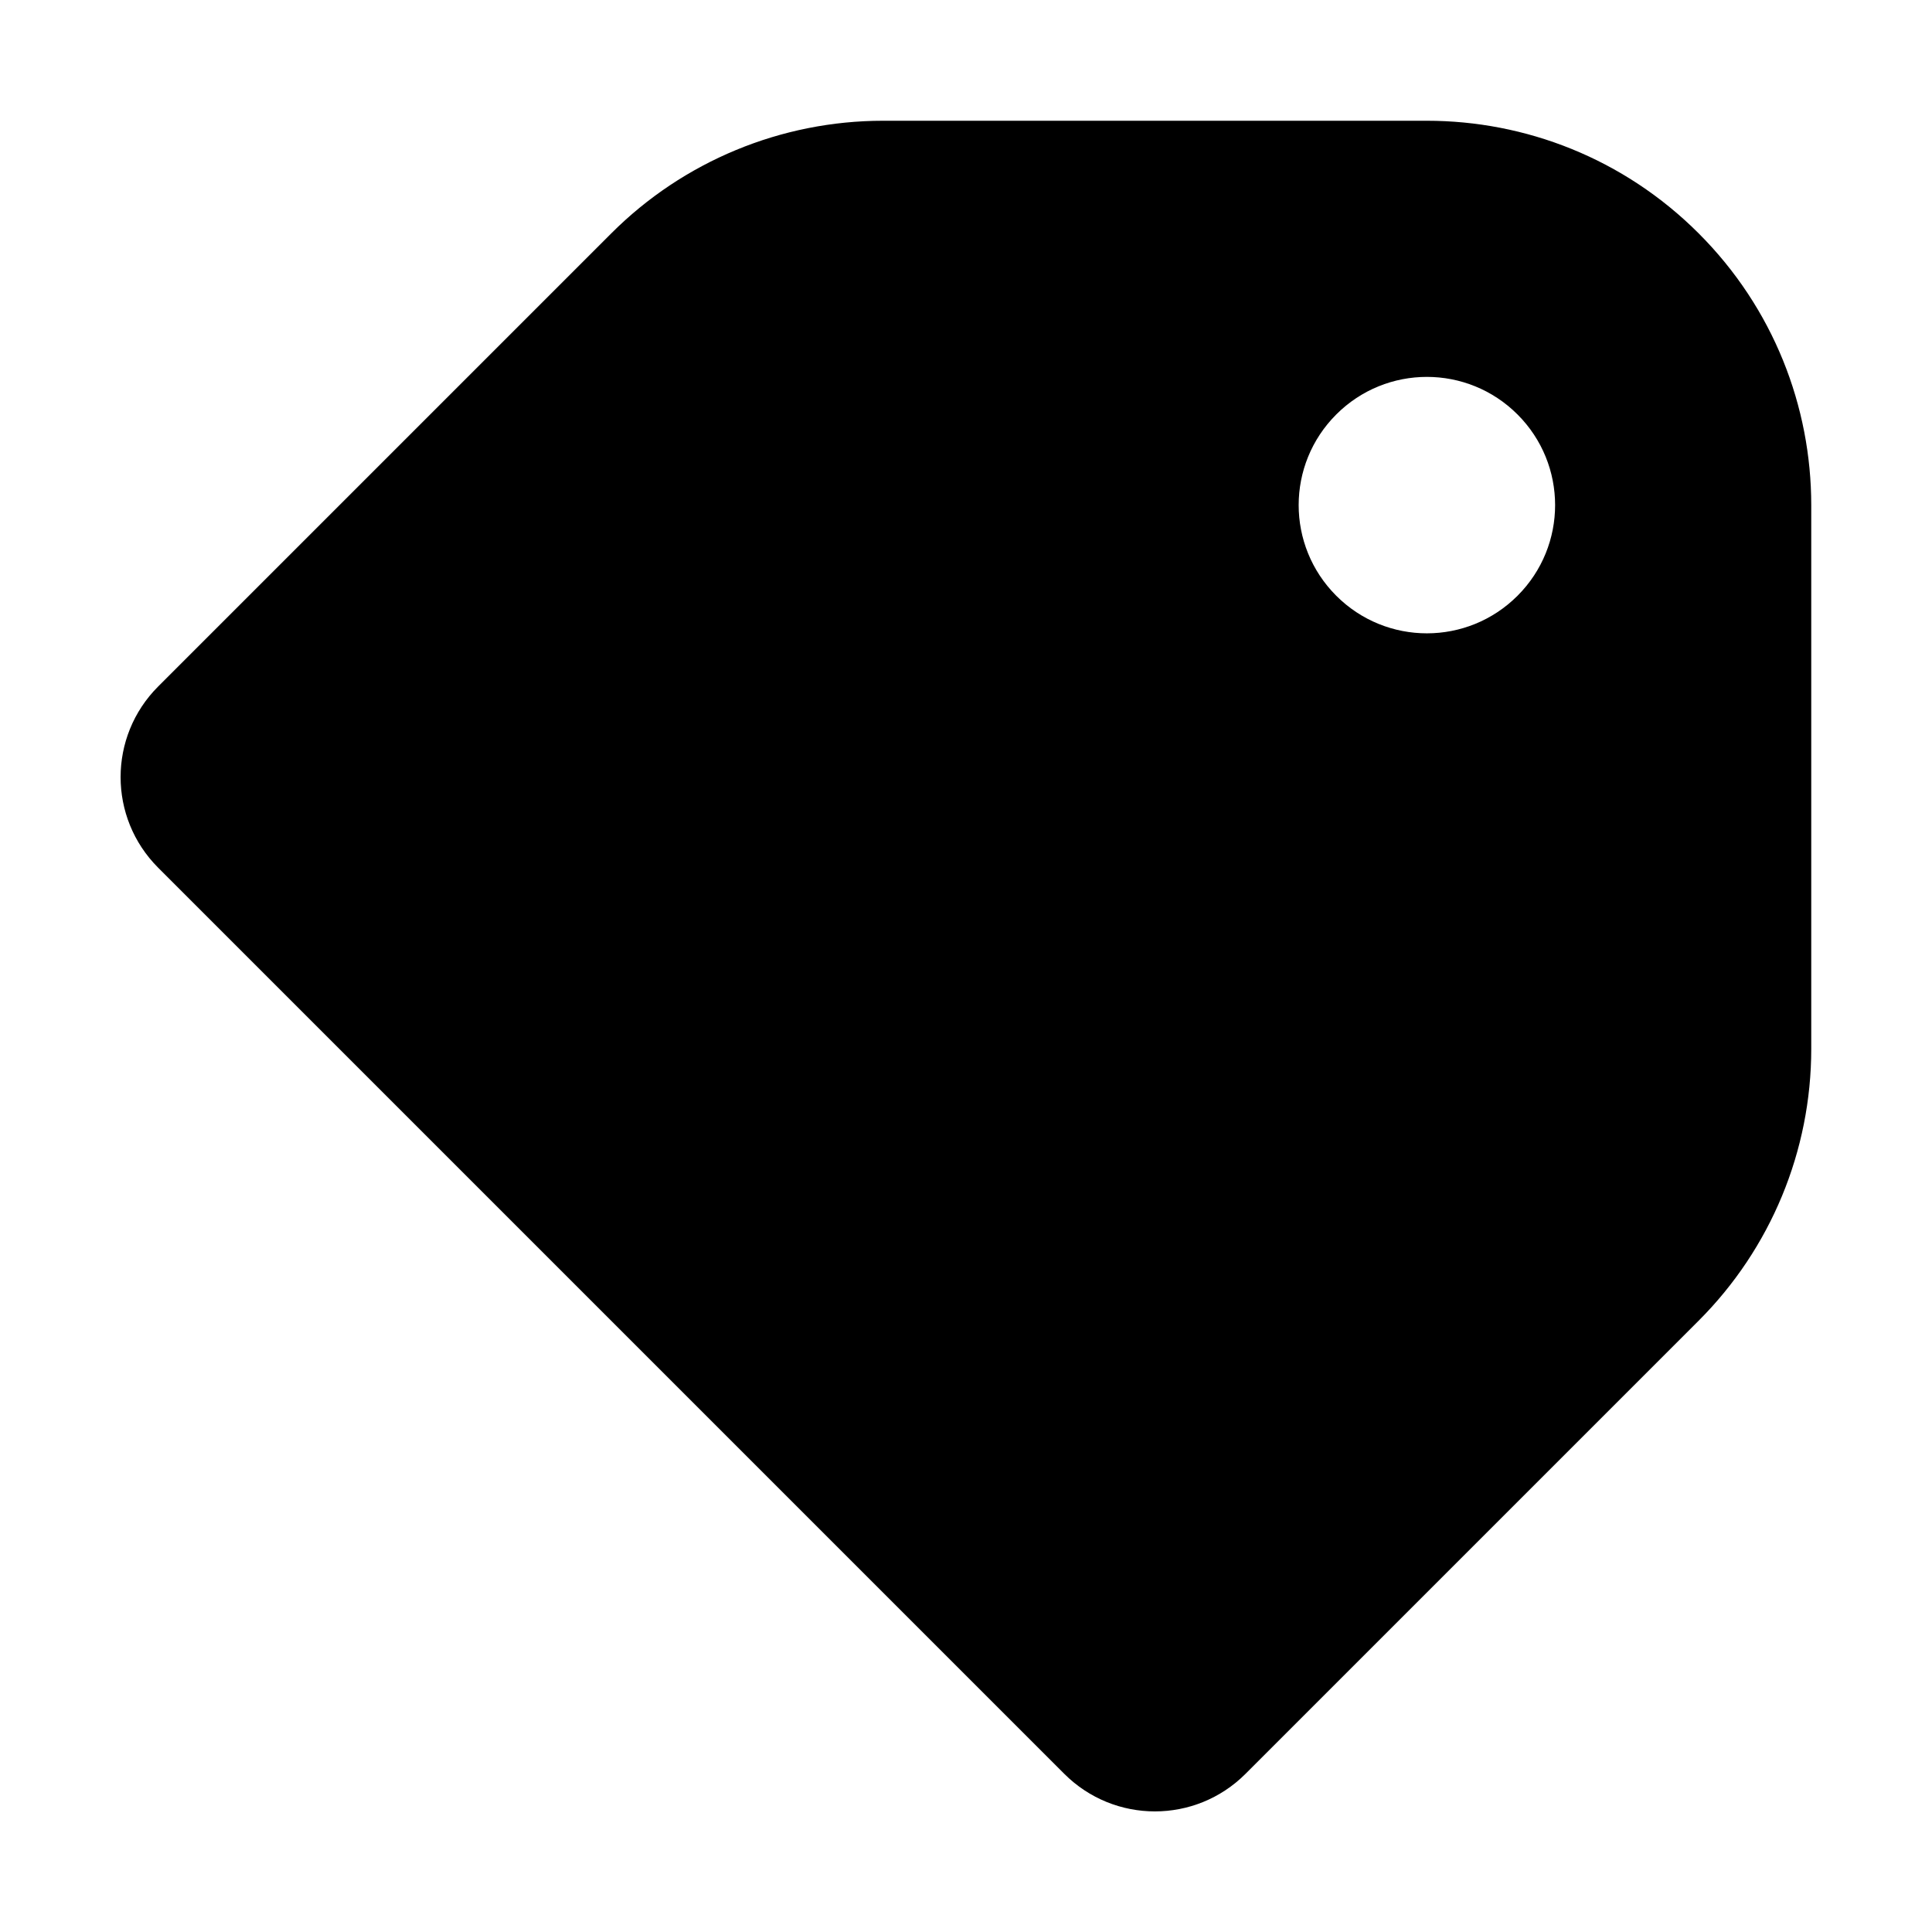 <svg viewBox="0 0 128 128" xmlns="http://www.w3.org/2000/svg" data-name="Layer 1" id="Layer_1">
  <path d="M120,69.49v-36.02c0-6.52-2.49-13.04-7.46-18.01-4.97-4.97-11.49-7.46-18.01-7.46h-36.02c-6.75,0-13.23,2.68-18.01,7.46l-30.02,30.02c-3.32,3.32-3.32,8.69,0,12.01l60.03,60.03c3.32,3.32,8.69,3.32,12.01,0l30.02-30.02c4.78-4.78,7.46-11.25,7.46-18.01ZM88.53,39.47c-3.32-3.32-3.32-8.69,0-12.01s8.69-3.32,12.01,0,3.32,8.69,0,12.01c-3.32,3.32-8.69,3.32-12.01,0Z"></path>
</svg>